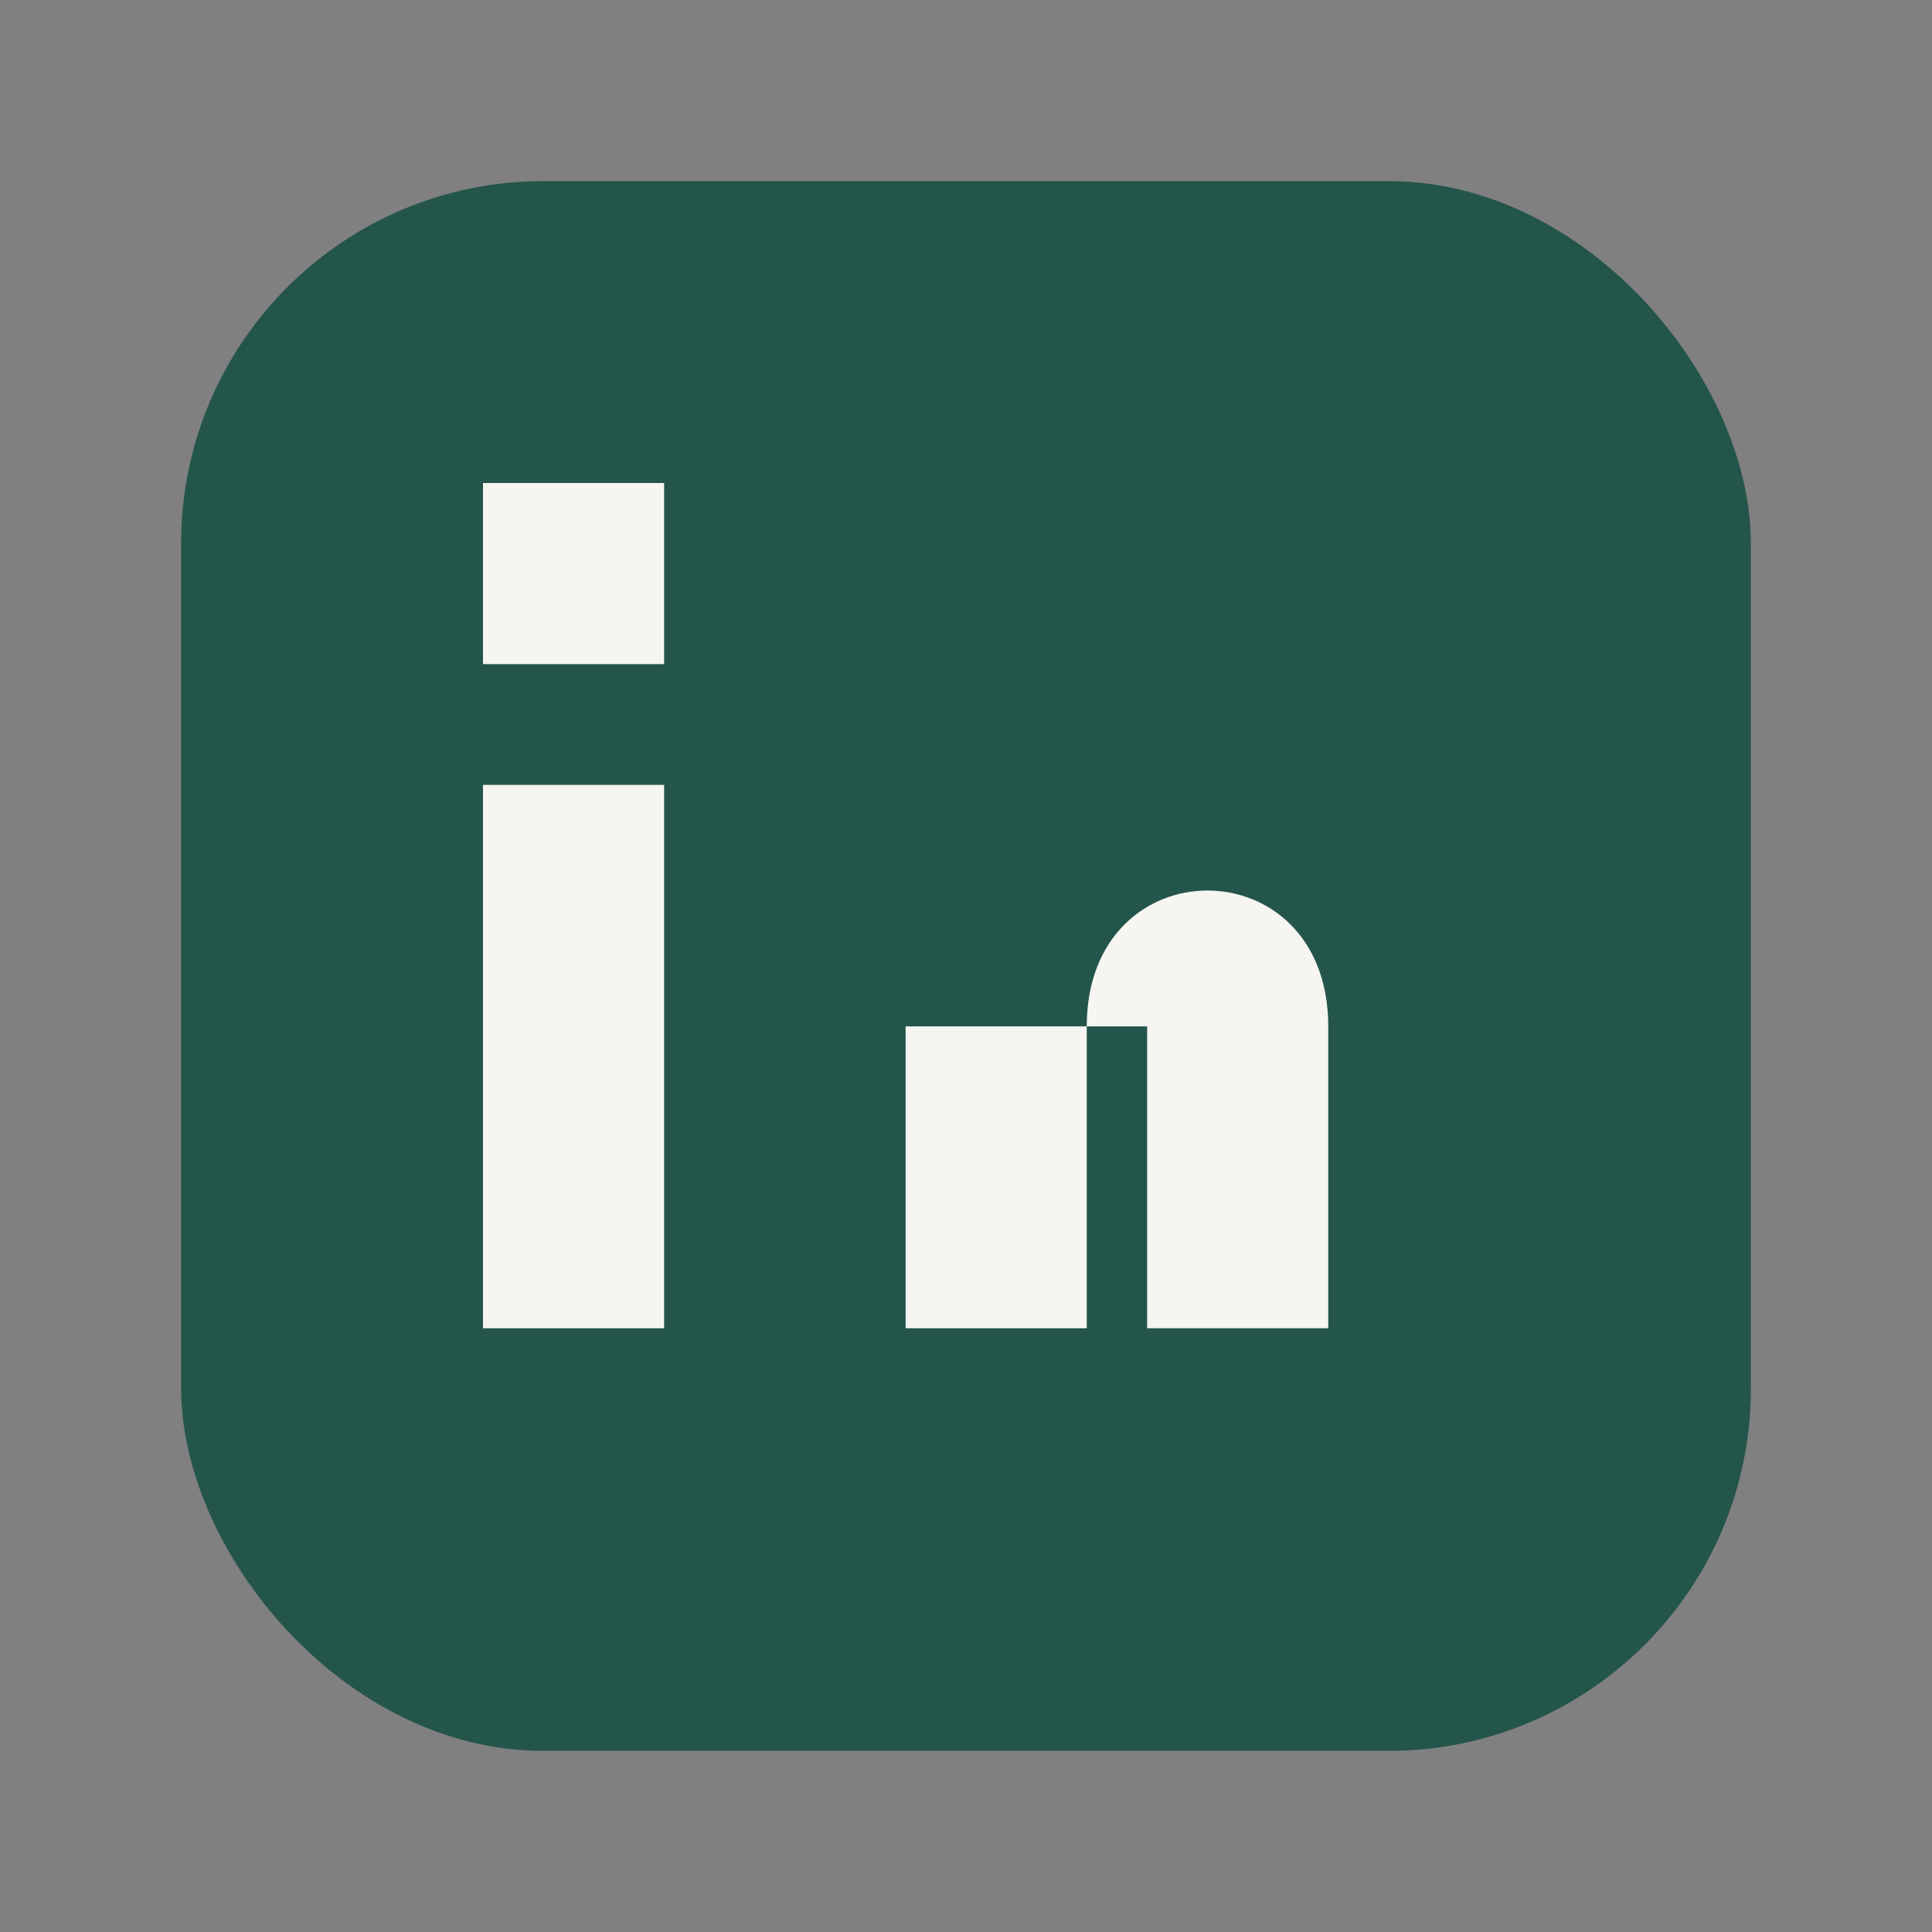 <?xml version="1.0" encoding="UTF-8"?>
<svg xmlns="http://www.w3.org/2000/svg" width="32" height="32" viewBox="0 0 32 32"><rect x="0" y="0" width="32" height="32" fill="#808080" stroke="none"/><rect x="3" y="3" width="26" height="26" rx="6" fill="#24554B"/><rect x="8" y="13" width="3" height="9" fill="#F6F5F1"/><rect x="8" y="8" width="3" height="3" fill="#F6F5F1"/><rect x="15" y="17" width="3" height="5" fill="#F6F5F1"/><path d="M18 17c0-3 4-3 4 0v5h-3v-5" fill="#F6F5F1"/></svg>